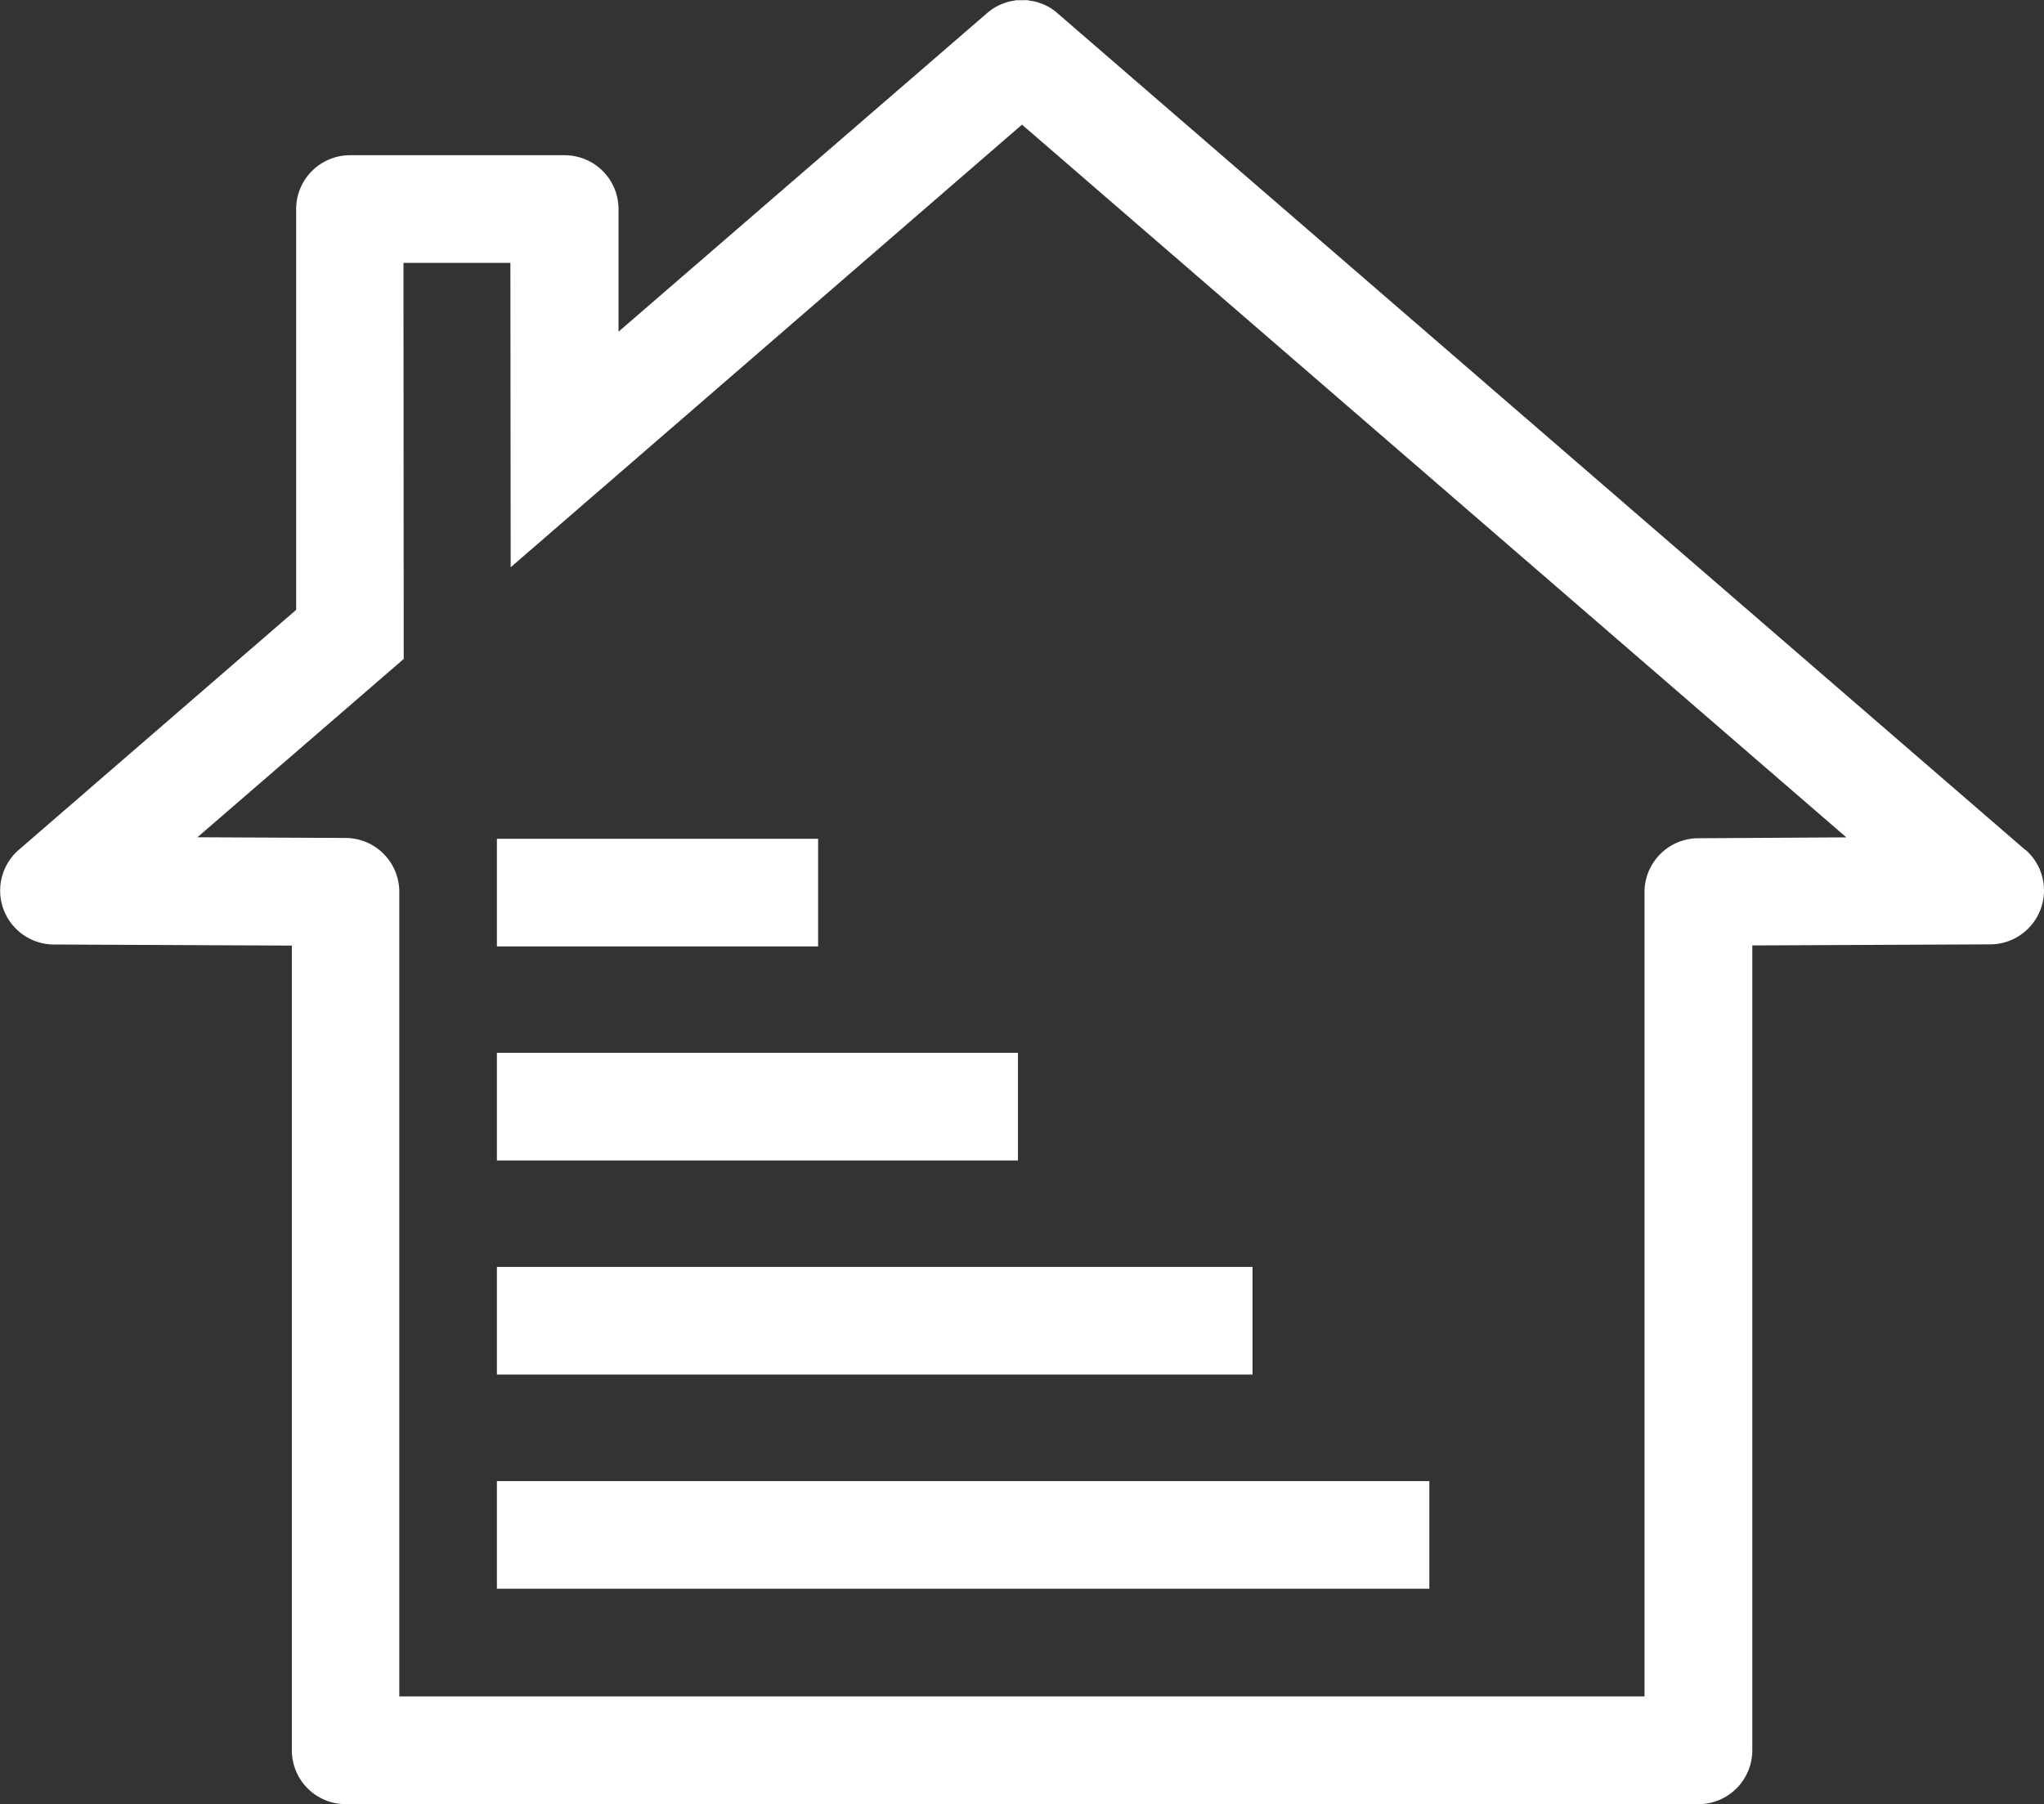 <svg xmlns="http://www.w3.org/2000/svg" width="41.694" height="36.809" viewBox="0 0 41.694 36.809">
  <rect x="0" y="0" width="41.694" height="36.809" fill="#333333" stroke="none"/>
  <g id="Grupo_7150" data-name="Grupo 7150" transform="translate(-306.538 -38.357)">
    <path id="Caminho_51" data-name="Caminho 51" d="M347.853,55.7,328.112,38.63a1.117,1.117,0,0,0-.192-.137l0,0a1.1,1.1,0,0,0-.17-.074c-.013,0-.024-.01-.037-.014a1.059,1.059,0,0,0-.141-.031c-.026,0-.05-.011-.075-.013s-.07,0-.106,0-.075,0-.112,0c-.023,0-.046.008-.068.012a1.036,1.036,0,0,0-.147.033l-.033.012a1.06,1.06,0,0,0-.173.076h0a1.137,1.137,0,0,0-.194.138l-7.509,6.492v-2.5a1.1,1.1,0,0,0-1.1-1.1h-4.376a1.1,1.1,0,0,0-1.1,1.1v8.14c0,.013,0,.024,0,.036l-5.662,4.9a1.1,1.1,0,0,0,.713,1.928l4.861.022V74.068a1.1,1.1,0,0,0,1.1,1.1h27.591a1.1,1.1,0,0,0,1.1-1.1V57.647l4.861-.022a1.1,1.1,0,0,0,.713-1.928Zm-6.677-.24a1.1,1.1,0,0,0-1.093,1.1V72.97h-25.4V56.554a1.1,1.1,0,0,0-1.093-1.1l-3.025-.014,4.208-3.638-.005-8.081h2.181l.006,6.21L327.385,40.9,344.2,55.442Z" fill="#fff"/>
    <rect id="Retângulo_416" data-name="Retângulo 416" width="19.02" height="2.196" transform="translate(316.674 68.576)" fill="#fff"/>
    <rect id="Retângulo_417" data-name="Retângulo 417" width="15.413" height="2.196" transform="translate(316.674 64.206)" fill="#fff"/>
    <rect id="Retângulo_418" data-name="Retângulo 418" width="10.629" height="2.196" transform="translate(316.674 59.838)" fill="#fff"/>
    <rect id="Retângulo_419" data-name="Retângulo 419" width="6.552" height="2.196" transform="translate(316.674 55.471)" fill="#fff"/>
  </g>
</svg>

